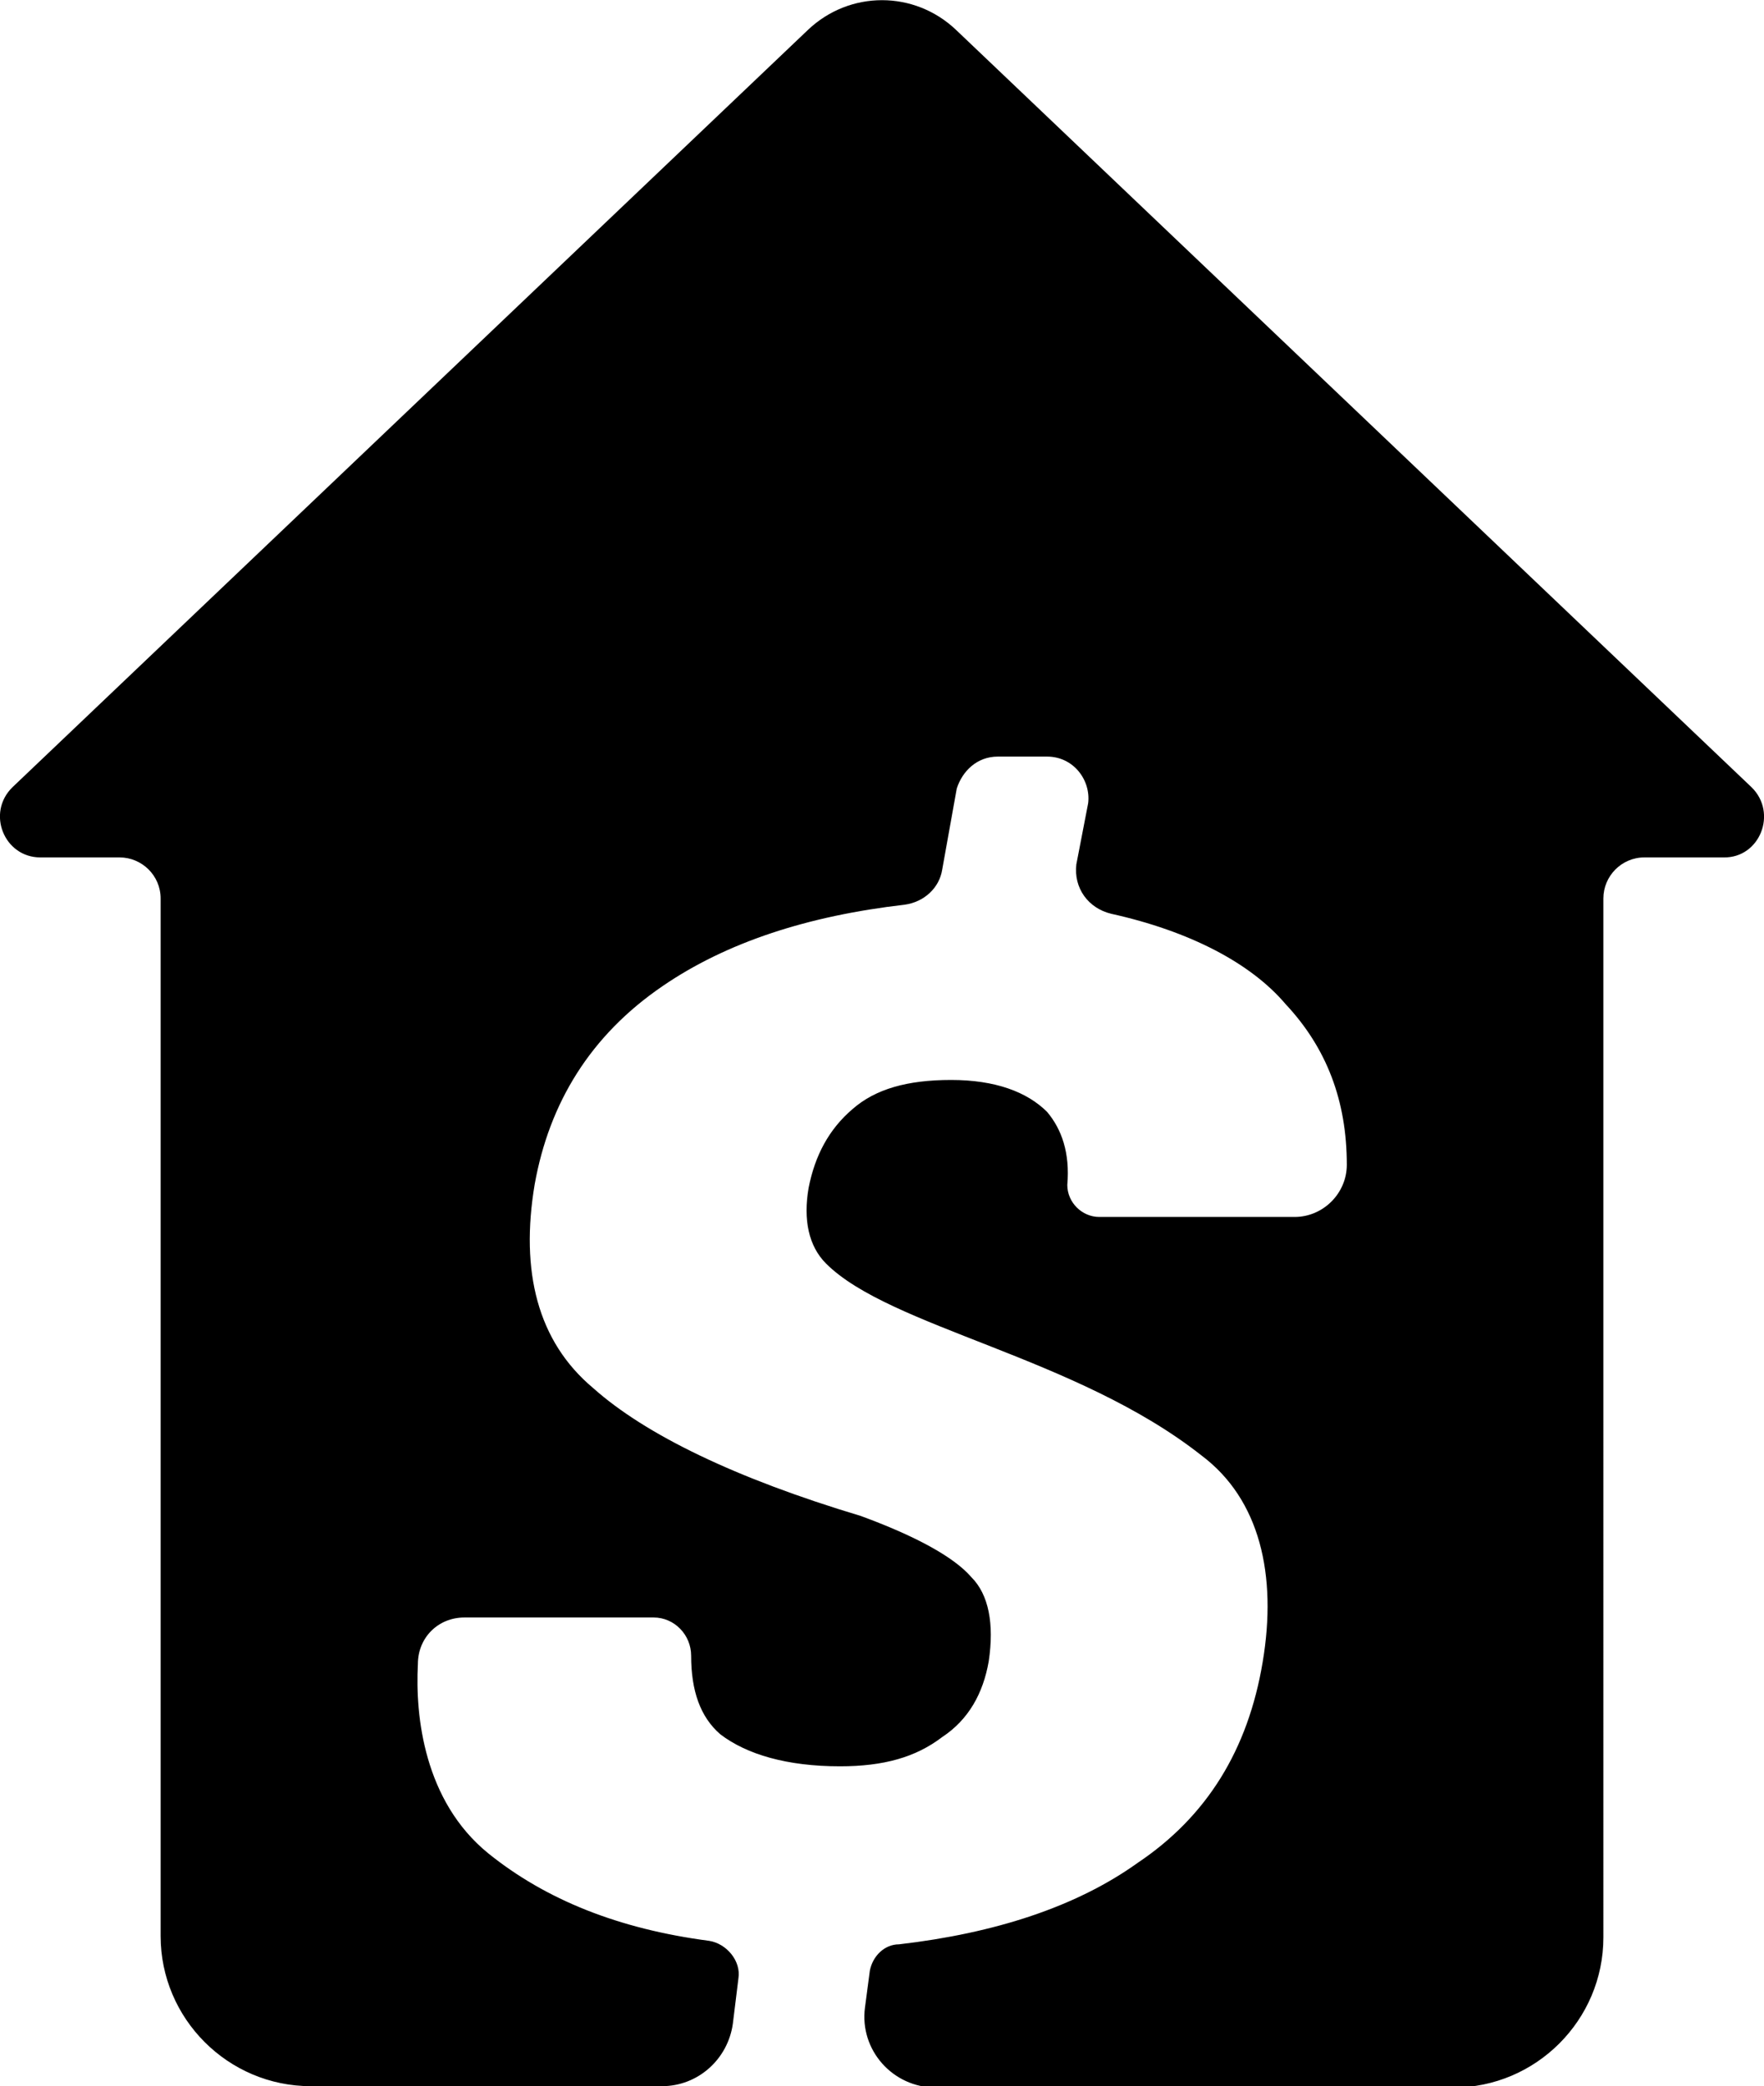 <?xml version="1.0" encoding="utf-8"?>
<!-- Generator: Adobe Illustrator 22.1.0, SVG Export Plug-In . SVG Version: 6.00 Build 0)  -->
<svg version="1.1" id="Capa_1" xmlns="http://www.w3.org/2000/svg" xmlns:xlink="http://www.w3.org/1999/xlink" x="0px" y="0px"
	 width="253.7px" height="300px" viewBox="0 0 253.7 300" style="enable-background:new 0 0 253.7 300;" xml:space="preserve">
<g>
	<path d="M251.9,113.2L137.5,4.3c-6-5.7-15.3-5.7-21.3,0L1.8,113.2c-3.8,3.7-1.2,10.1,4,10.1h11.4c3.2,0,5.9,2.6,5.9,5.9v149.2
		c0,11.9,9.7,21.6,21.6,21.6h50.5c5.2,0,9.5-3.9,10.2-9l0.8-6.5c0.4-2.5-1.7-5-4.2-5.4c-13-1.7-23.5-5.9-31.8-12.6
		c-9.2-7.5-10.5-19.7-10.1-27.2c0-3.8,2.9-6.7,6.7-6.7l27.2,0c3,0,5.4,2.5,5.4,5.5c0,5,1.3,8.8,4.2,11.3c3.8,2.9,9.6,4.6,17.2,4.6
		c6.3,0,10.9-1.3,14.7-4.2c3.8-2.5,5.9-6.3,6.7-10.9c0.8-5.4,0-9.6-2.5-12.1c-2.5-2.9-8-5.9-15.9-8.8c-18-5.4-31-11.7-38.5-18.4
		c-8-6.7-10.5-16.8-8.4-29.3c2.1-11.7,8-21.4,18.4-28.5c9.2-6.3,20.9-10.1,34.8-11.7c2.9-0.4,5-2.5,5.4-5l2.1-11.7
		c0.8-2.5,2.9-4.6,5.9-4.6h7.1c3.8,0,6.3,3.4,5.9,6.7l-1.7,8.8c-0.4,3.4,1.7,6.3,5,7.1c11.3,2.5,20.1,7.1,25.1,13
		c5.9,6.3,8.8,13.9,8.8,23.1c0,4.1-3.4,7.5-7.5,7.5h-28.1c-2.5,0-4.6-2.1-4.6-4.6c0.4-4.6-0.8-8-2.9-10.5c-2.9-2.9-7.5-4.6-13.8-4.6
		c-6.3,0-10.9,1.3-14.2,4.2c-3.4,2.9-5.4,6.7-6.3,11.3c-0.8,4.6,0,8.4,2.5,10.9c9.2,9.2,36,13.4,54,27.6c8.4,6.3,10.9,17.2,8.8,29.7
		c-2.1,12.6-8,22.2-18,28.9c-8.8,6.3-20.5,10.1-34.3,11.7c-2.1,0-3.8,1.7-4.2,3.8l-0.7,5.3c-0.8,6.1,4,11.5,10.2,11.5H209
		c11.9,0,21.6-9.7,21.6-21.6V129.2c0-3.2,2.6-5.9,5.9-5.9h11.4C253.1,123.4,255.7,116.9,251.9,113.2z"/>
</g>
</svg>
